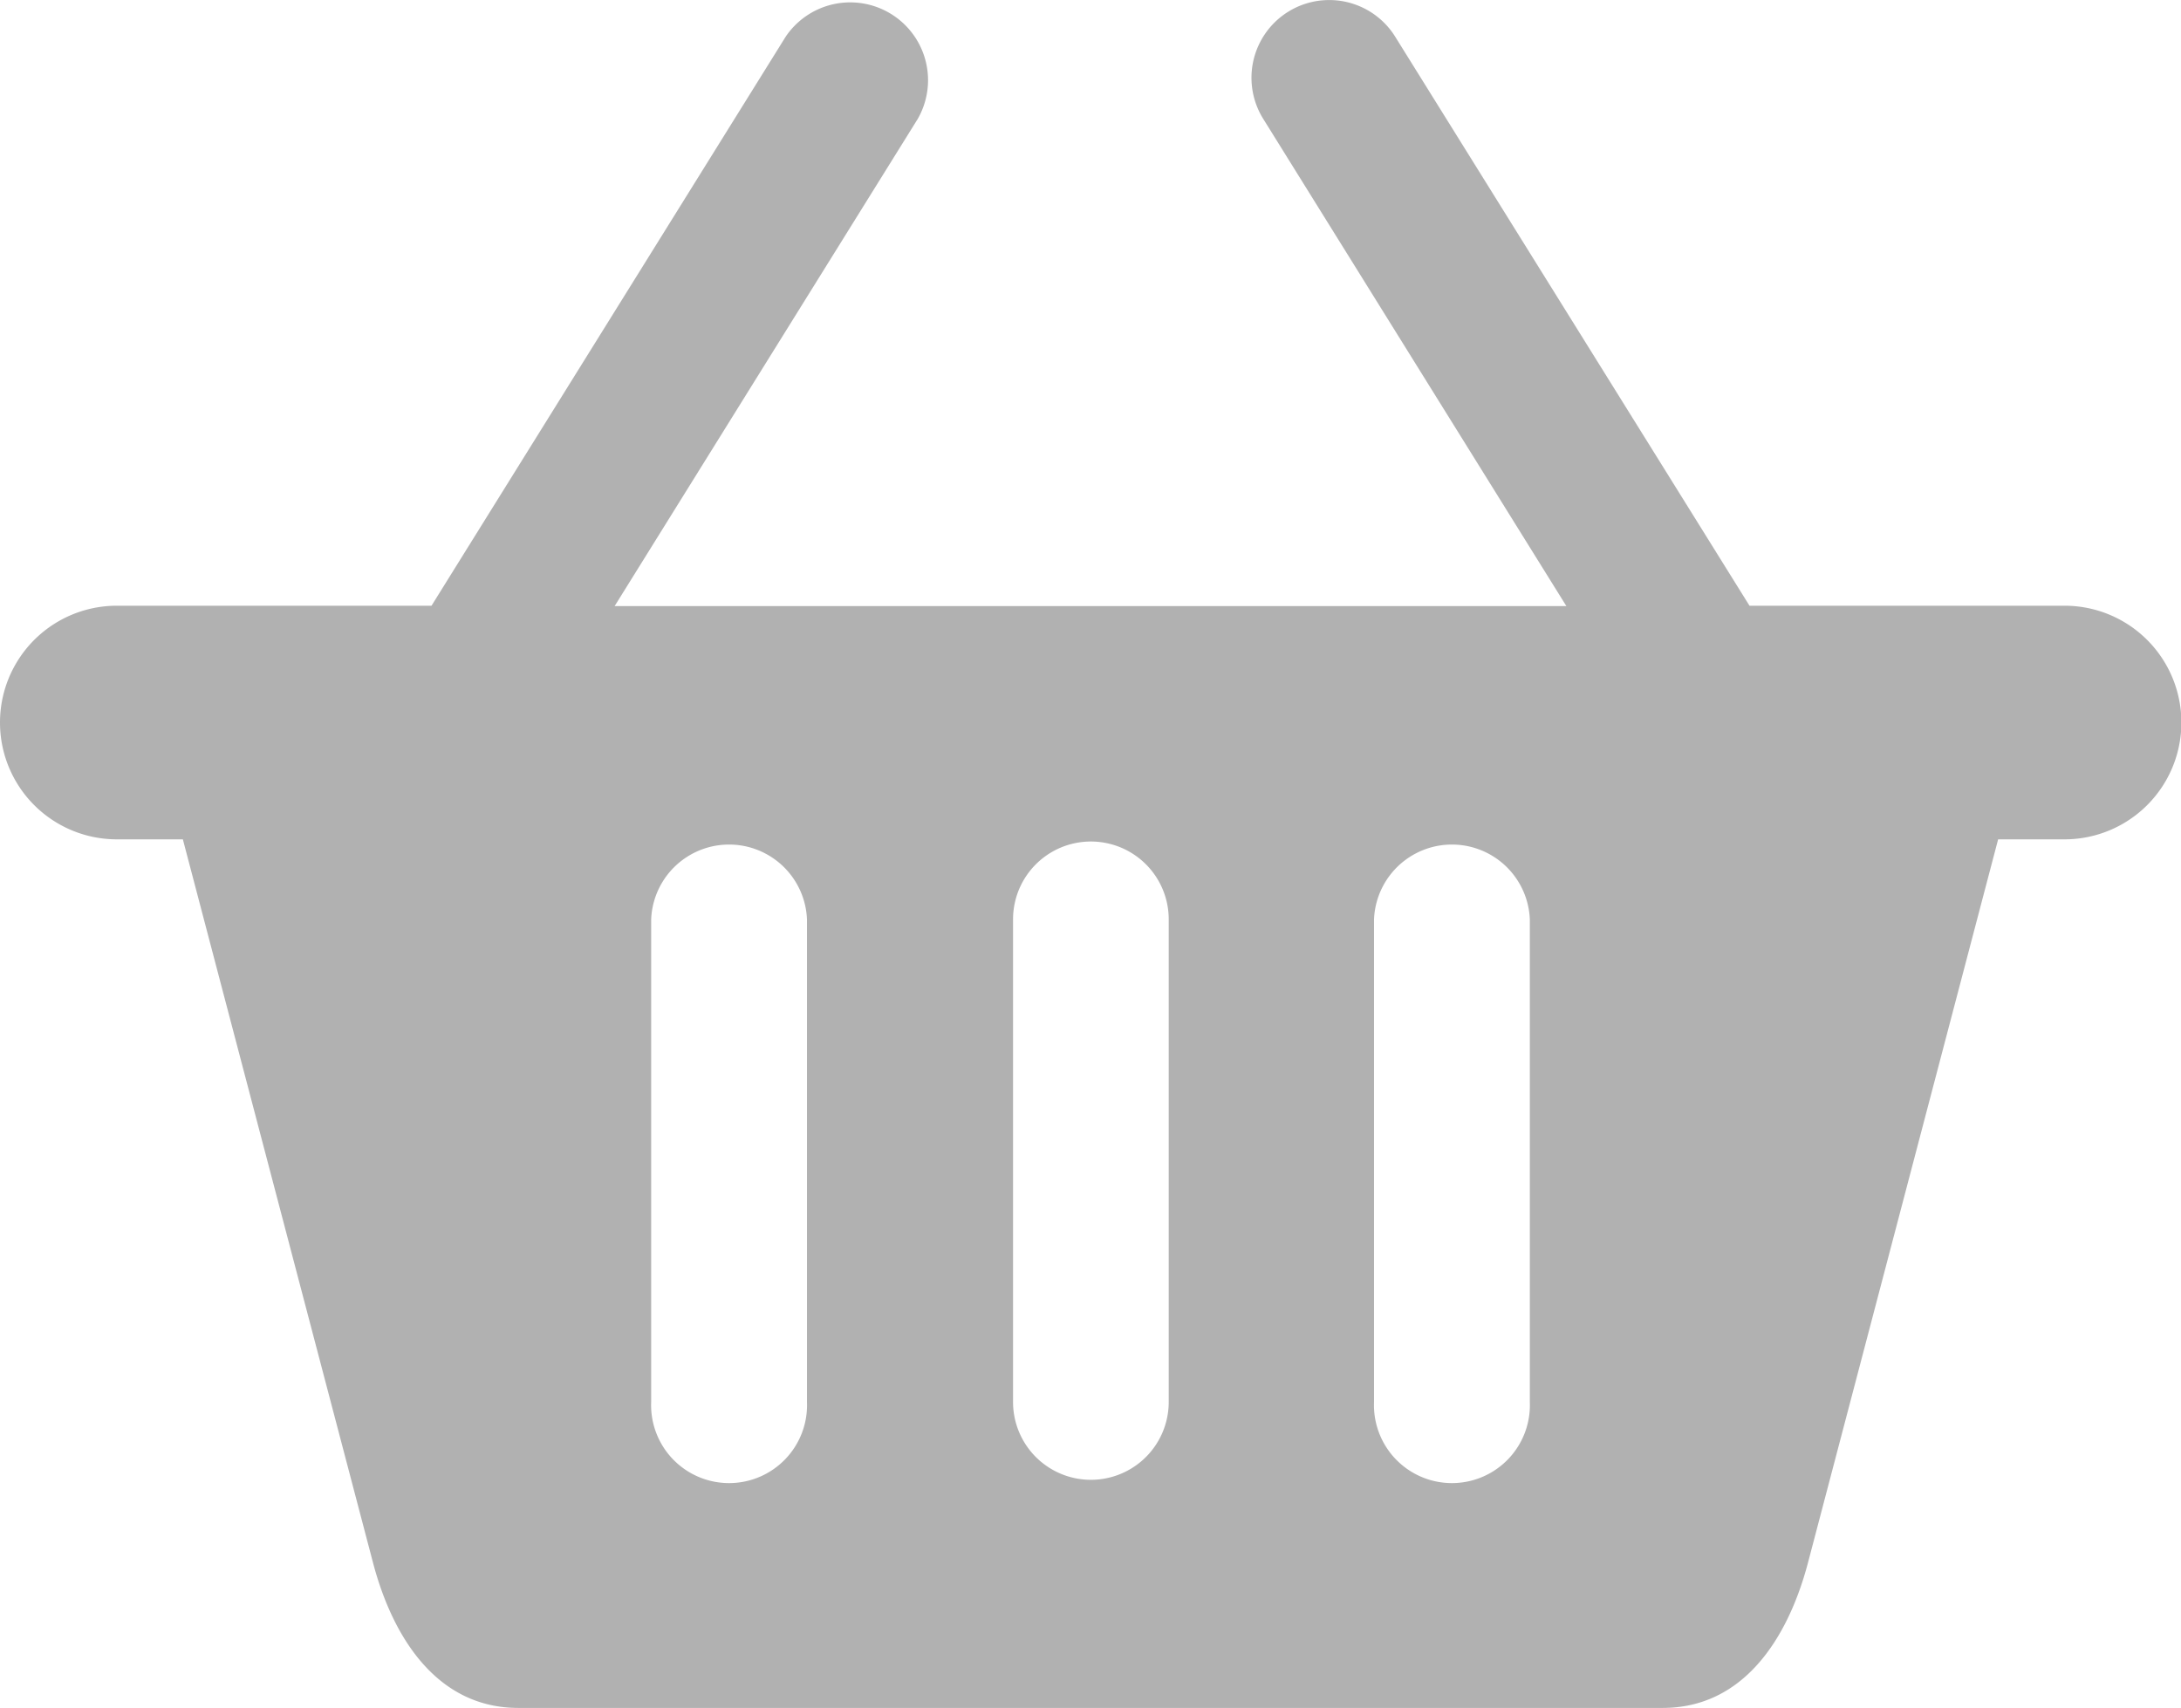 <svg xmlns="http://www.w3.org/2000/svg" viewBox="0 0 170.08 133.2"><defs><style>.cls-1{fill:#b1b1b1;fill-rule:evenodd;}</style></defs><g id="Vrstva_2" data-name="Vrstva 2"><g id="Vrstva_1-2" data-name="Vrstva 1"><path class="cls-1" d="M40.41,133.2h89.26c6.22,0,9.73-5.3,11.32-11.32l14.83-56.42H161a9.11,9.11,0,1,0,0-18.22H136.43L108.8,2.86A6.06,6.06,0,0,0,98.51,9.27l23.64,38H47.93l23.64-38a6.07,6.07,0,0,0-10.3-6.41L33.65,47.24H9.11a9.11,9.11,0,0,0,0,18.22h5.15l14.83,56.42c1.58,6,5.1,11.32,11.32,11.32ZM50.78,71.7a6.08,6.08,0,0,1,12.15,0v37.64a6.08,6.08,0,1,1-12.15,0V71.7Zm56.37,0a6.08,6.08,0,0,1,12.15,0v37.64a6.08,6.08,0,1,1-12.15,0V71.7ZM79,71.7a6.07,6.07,0,1,1,12.14,0v37.64a6.07,6.07,0,1,1-12.14,0V71.7Z"/></g></g></svg>